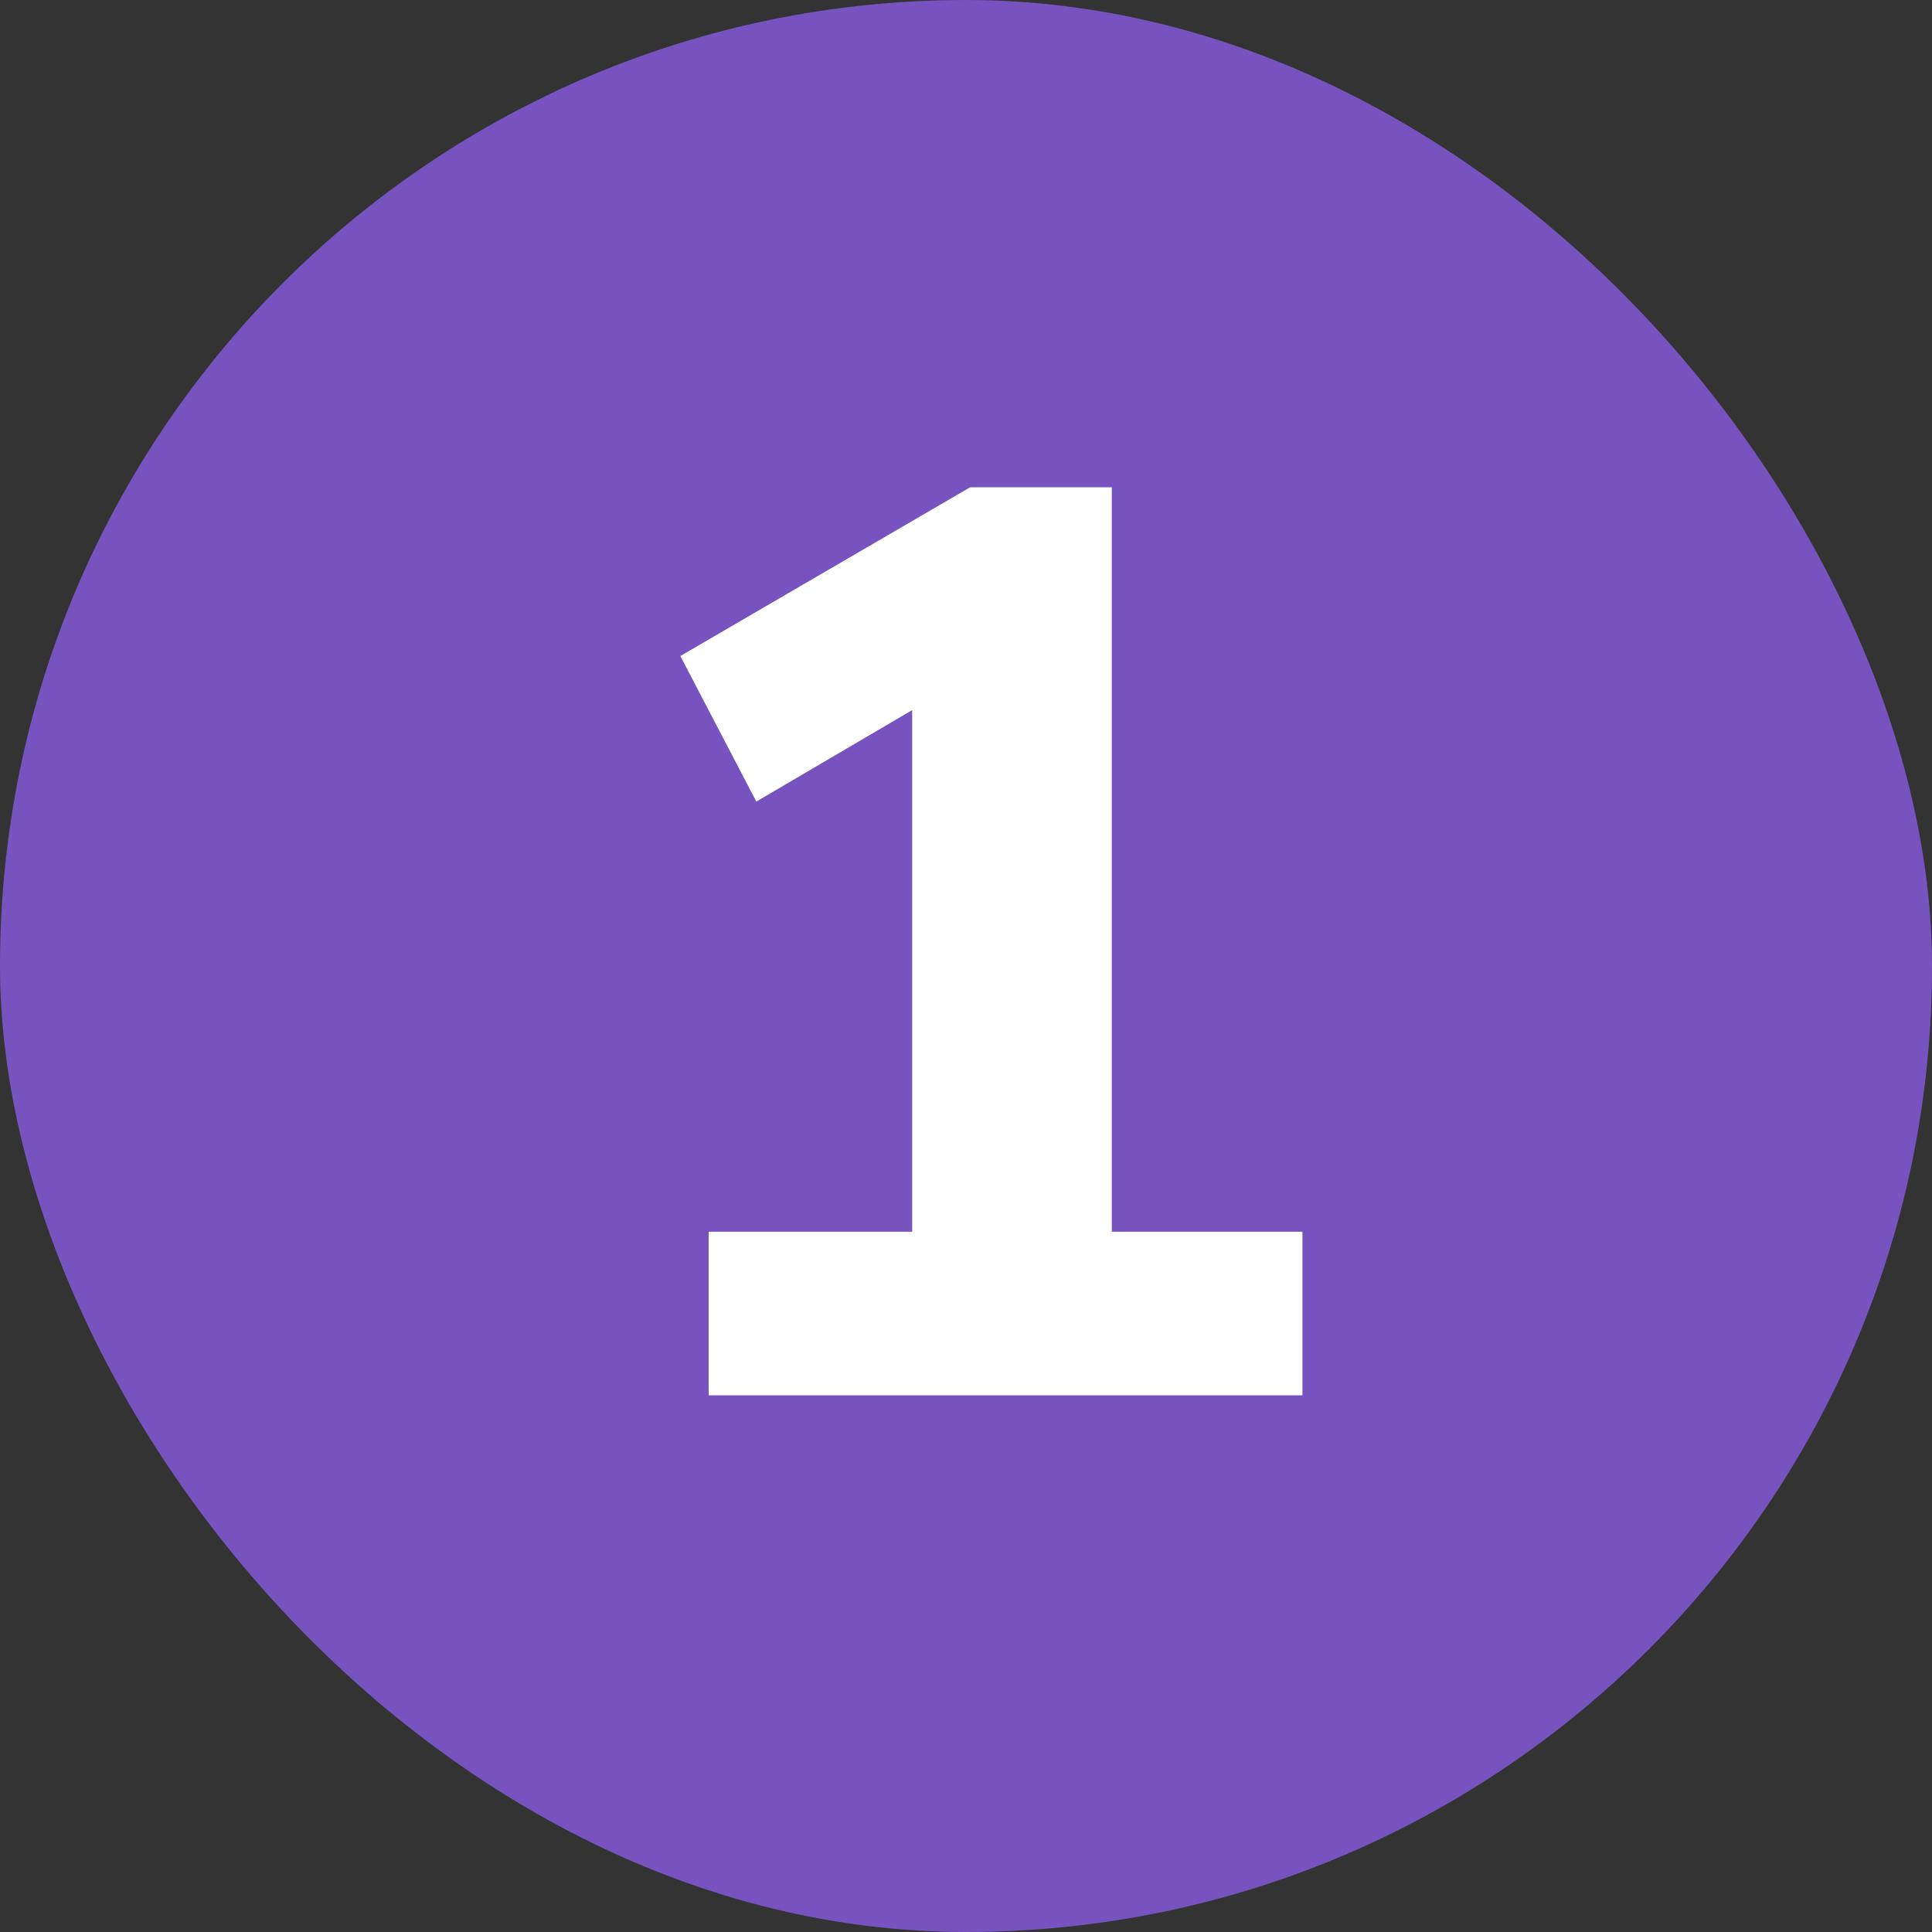 <svg width="36" height="36" viewBox="0 0 36 36" fill="none" xmlns="http://www.w3.org/2000/svg">
<rect x="0" y="0" width="36" height="36" fill="#333333" stroke="none"/>
<rect width="36" height="36" rx="18" fill="#7753BF"/>
<path d="M13.205 26V22.952H16.997V13.232L14.093 14.936L12.677 12.224L18.077 9.08H20.717V22.952H24.269V26H13.205Z" fill="white"/>
</svg>
